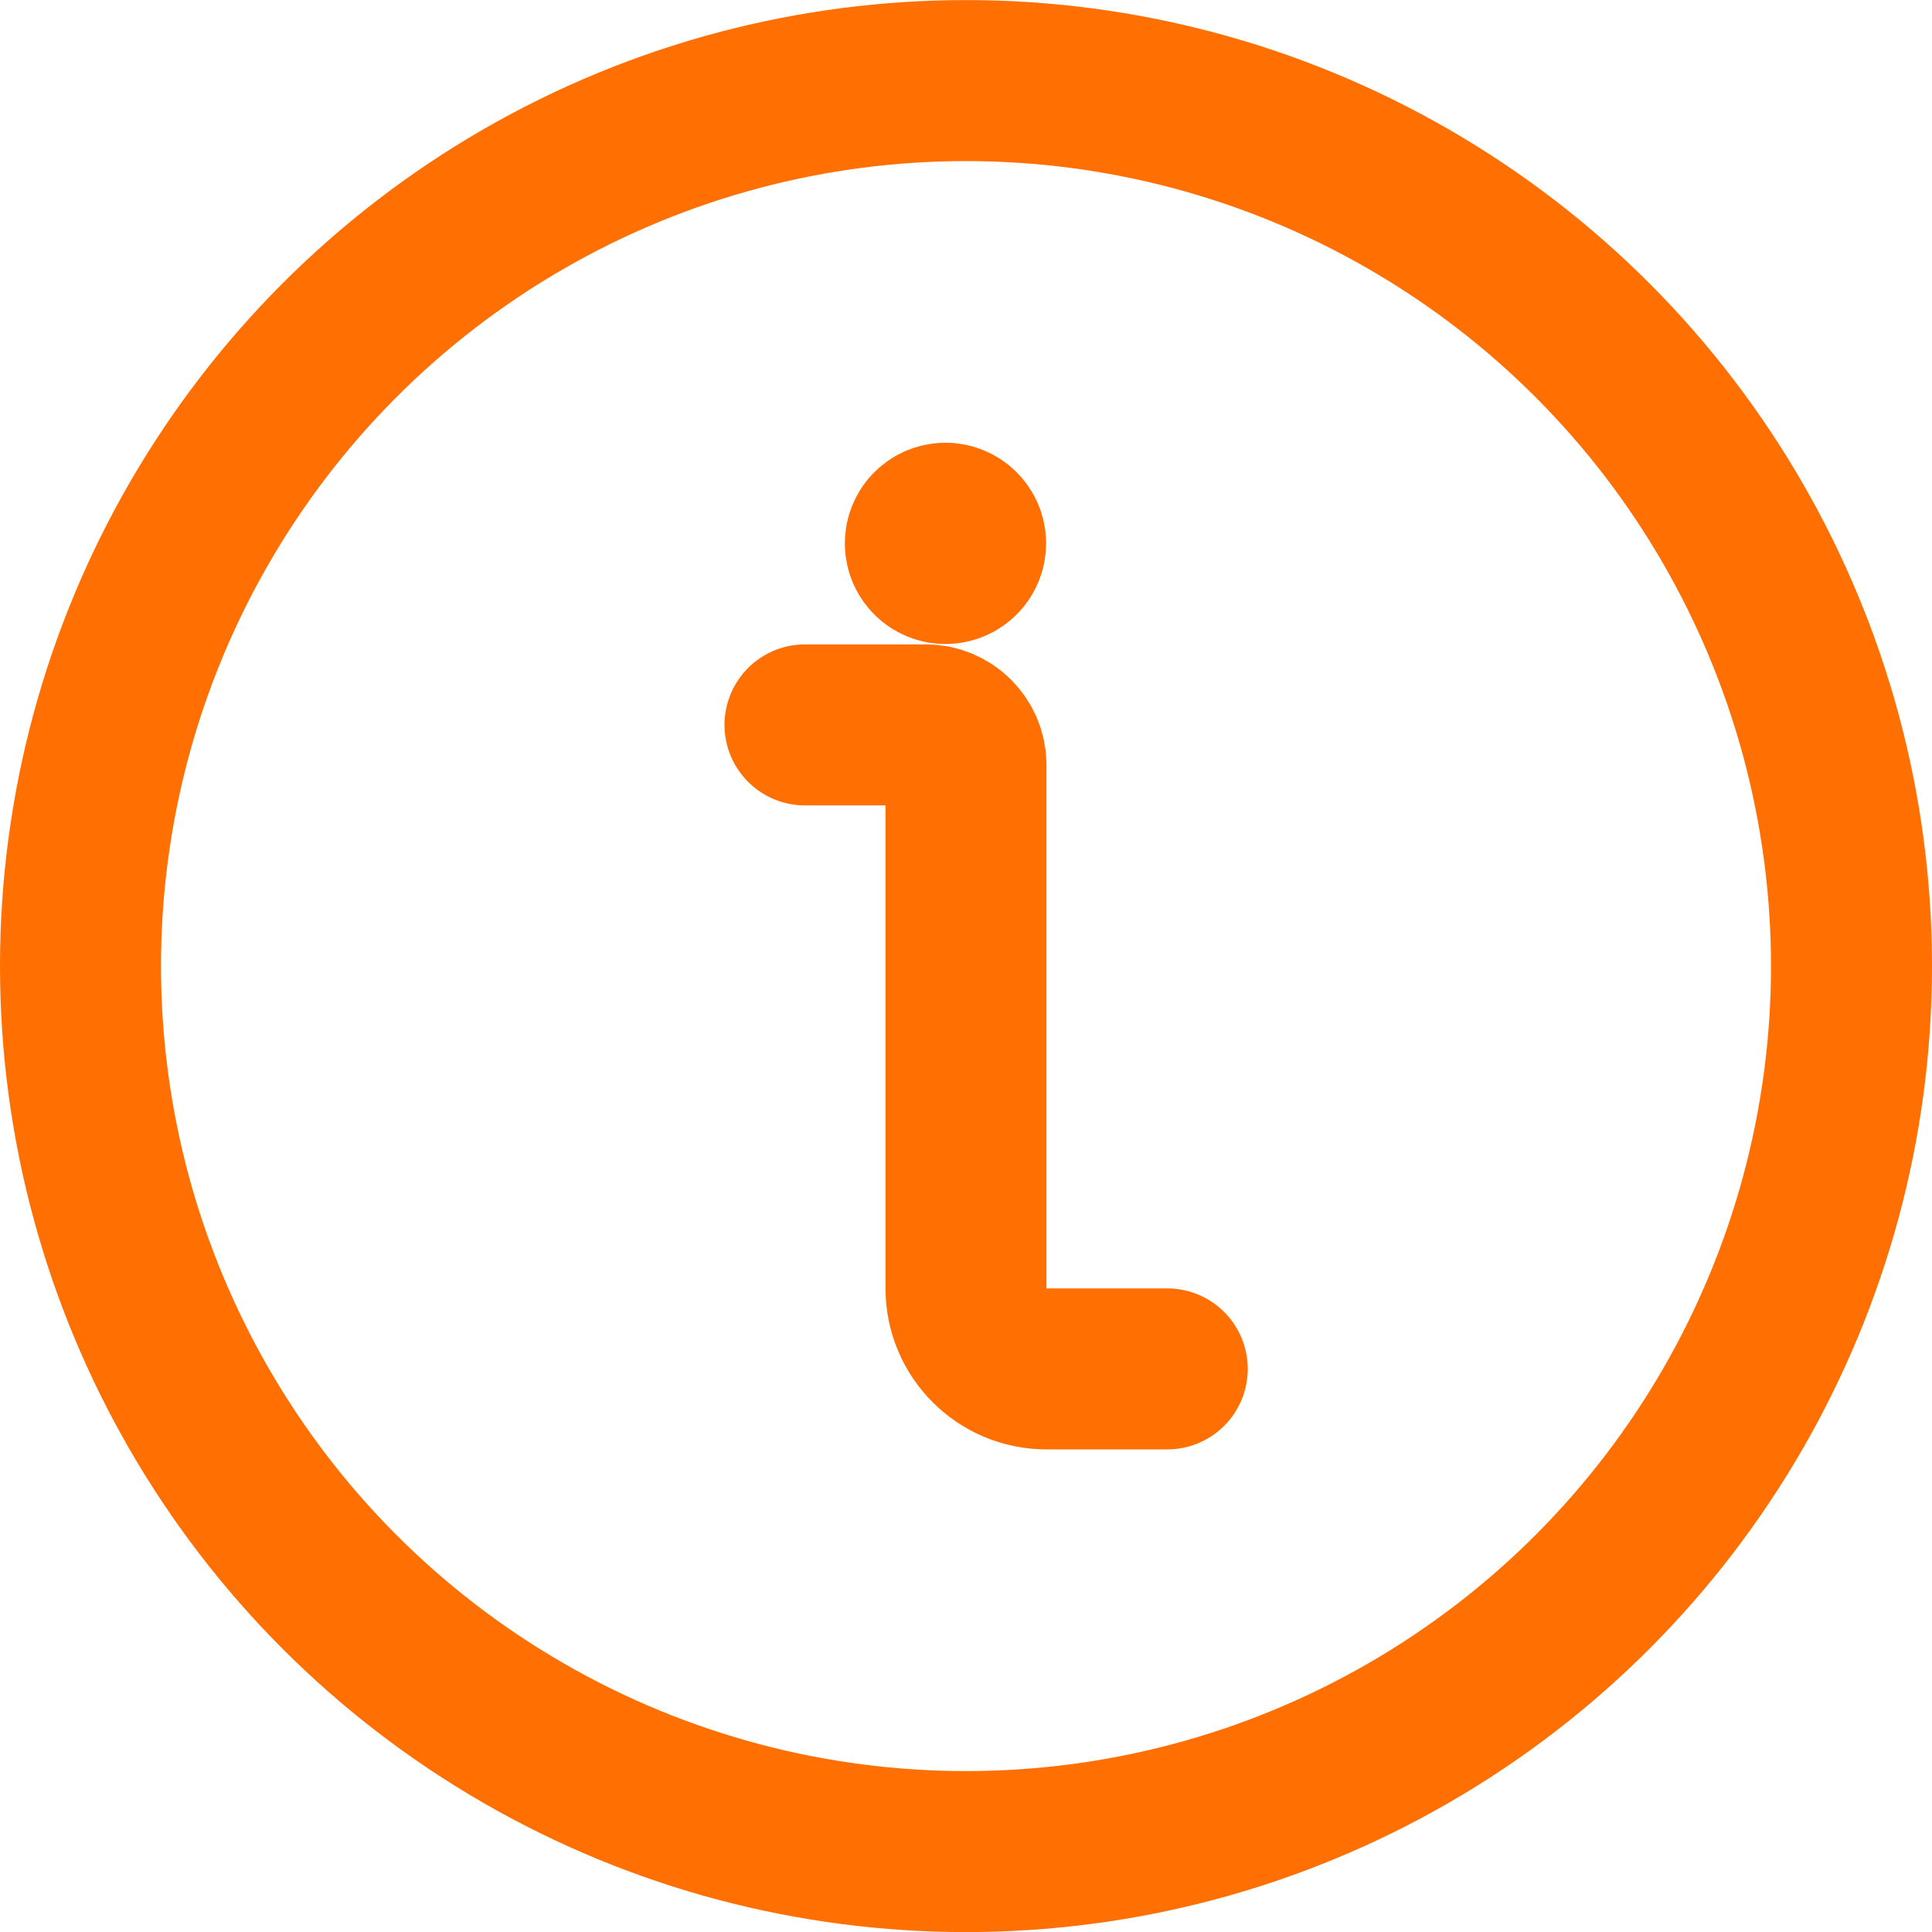 <svg xmlns="http://www.w3.org/2000/svg" width="24" height="24" viewBox="0 0 24 24">
  <g fill="none" fill-rule="evenodd" stroke="#FF6F01" stroke-linecap="round" stroke-linejoin="round" stroke-width="2" transform="translate(1 1)">
    <circle cx="11" cy="11.001" r="11"/>
    <path d="M13.5,16.005 L12,16.005 C11.448,16.005 11,15.557 11,15.005 L11,8.505 C11,8.229 10.776,8.005 10.5,8.005 L9,8.005"/>
    <line x1="10.745" x2="10.745" y1="5.504" y2="5.504"/>
    <path d="M10.745,5.5 C10.607,5.5 10.495,5.612 10.495,5.75 C10.495,5.888 10.607,6 10.745,6 C10.883,6 10.995,5.888 10.995,5.75 C10.995,5.612 10.883,5.5 10.745,5.5"/>
  </g>
</svg>